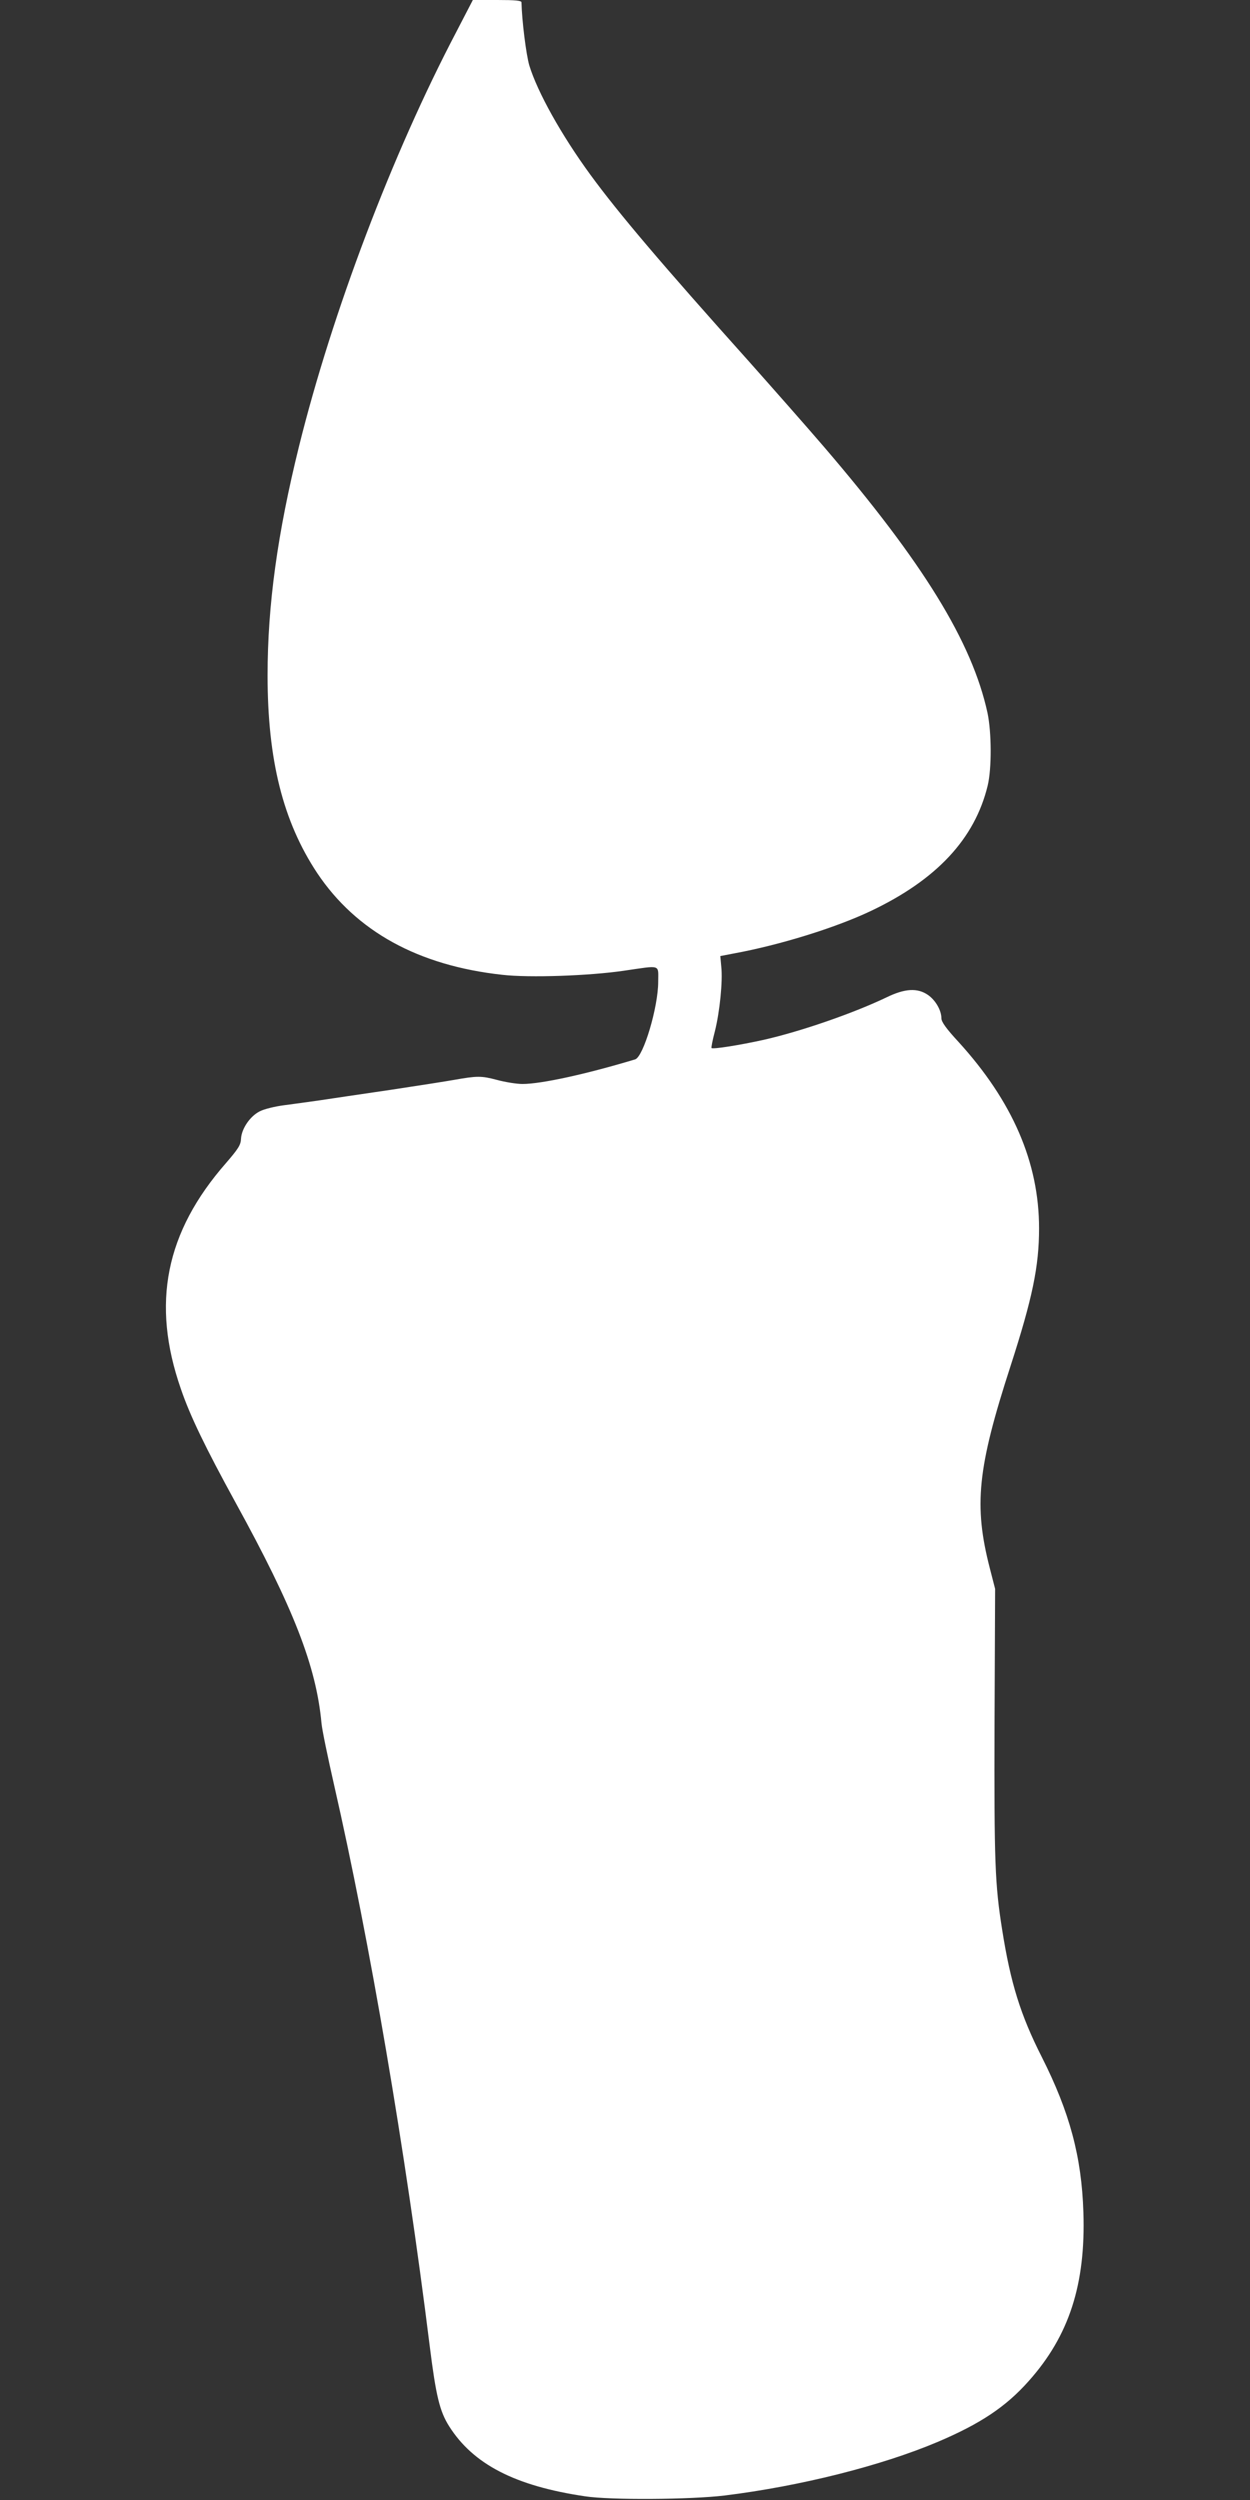 <?xml version="1.0" standalone="no"?>
<!DOCTYPE svg PUBLIC "-//W3C//DTD SVG 20010904//EN"
 "http://www.w3.org/TR/2001/REC-SVG-20010904/DTD/svg10.dtd">
<svg version="1.0" xmlns="http://www.w3.org/2000/svg"
 width="640pt" height="1280pt" viewBox="0 0 640 1280"
 preserveAspectRatio="xMidYMid meet">
<rect x="0" y="0" width="640" height="1280" fill="#333333" stroke="none"/>
<g transform="translate(0,1280) scale(0.1,-0.1)"
fill="#ffffff" stroke="none">
<path d="M2336 12636 c-328 -625 -635 -1435 -805 -2121 -110 -445 -161 -812
-161 -1173 0 -433 79 -748 254 -1012 200 -299 518 -474 948 -521 139 -16 447
-5 623 21 193 28 175 34 175 -57 0 -130 -76 -384 -118 -397 -252 -76 -481
-126 -577 -126 -28 0 -87 9 -131 21 -80 21 -100 21 -219 0 -33 -6 -179 -29
-325 -51 -146 -21 -310 -46 -365 -54 -55 -8 -137 -19 -182 -25 -45 -6 -100
-19 -123 -31 -50 -25 -93 -89 -96 -140 -1 -32 -14 -52 -77 -125 -310 -354
-383 -719 -231 -1156 47 -138 126 -301 280 -582 297 -540 413 -838 440 -1129
3 -35 33 -178 65 -319 182 -797 365 -1872 489 -2869 32 -256 51 -336 100 -413
123 -194 337 -305 695 -358 129 -20 541 -17 715 4 388 48 801 152 1090 274
219 93 350 180 467 312 207 232 292 495 280 864 -9 284 -70 512 -213 795 -109
215 -160 379 -203 652 -37 233 -41 344 -39 1055 l3 690 -27 105 c-83 322 -64
512 106 1036 112 347 146 510 146 705 0 337 -136 651 -413 955 -62 67 -87 102
-87 120 0 41 -30 93 -69 120 -54 37 -118 33 -211 -12 -171 -82 -440 -175 -630
-218 -122 -27 -260 -49 -267 -42 -2 2 5 40 17 85 25 99 41 257 33 331 l-5 55
73 14 c233 43 517 131 696 216 338 160 534 370 600 643 21 88 20 272 -1 372
-79 363 -329 769 -838 1363 -91 106 -264 302 -384 437 -448 500 -667 758 -811
955 -149 204 -271 423 -313 560 -16 55 -38 229 -40 323 0 9 -32 12 -124 12
l-125 0 -85 -164z"/>
</g>
</svg>
